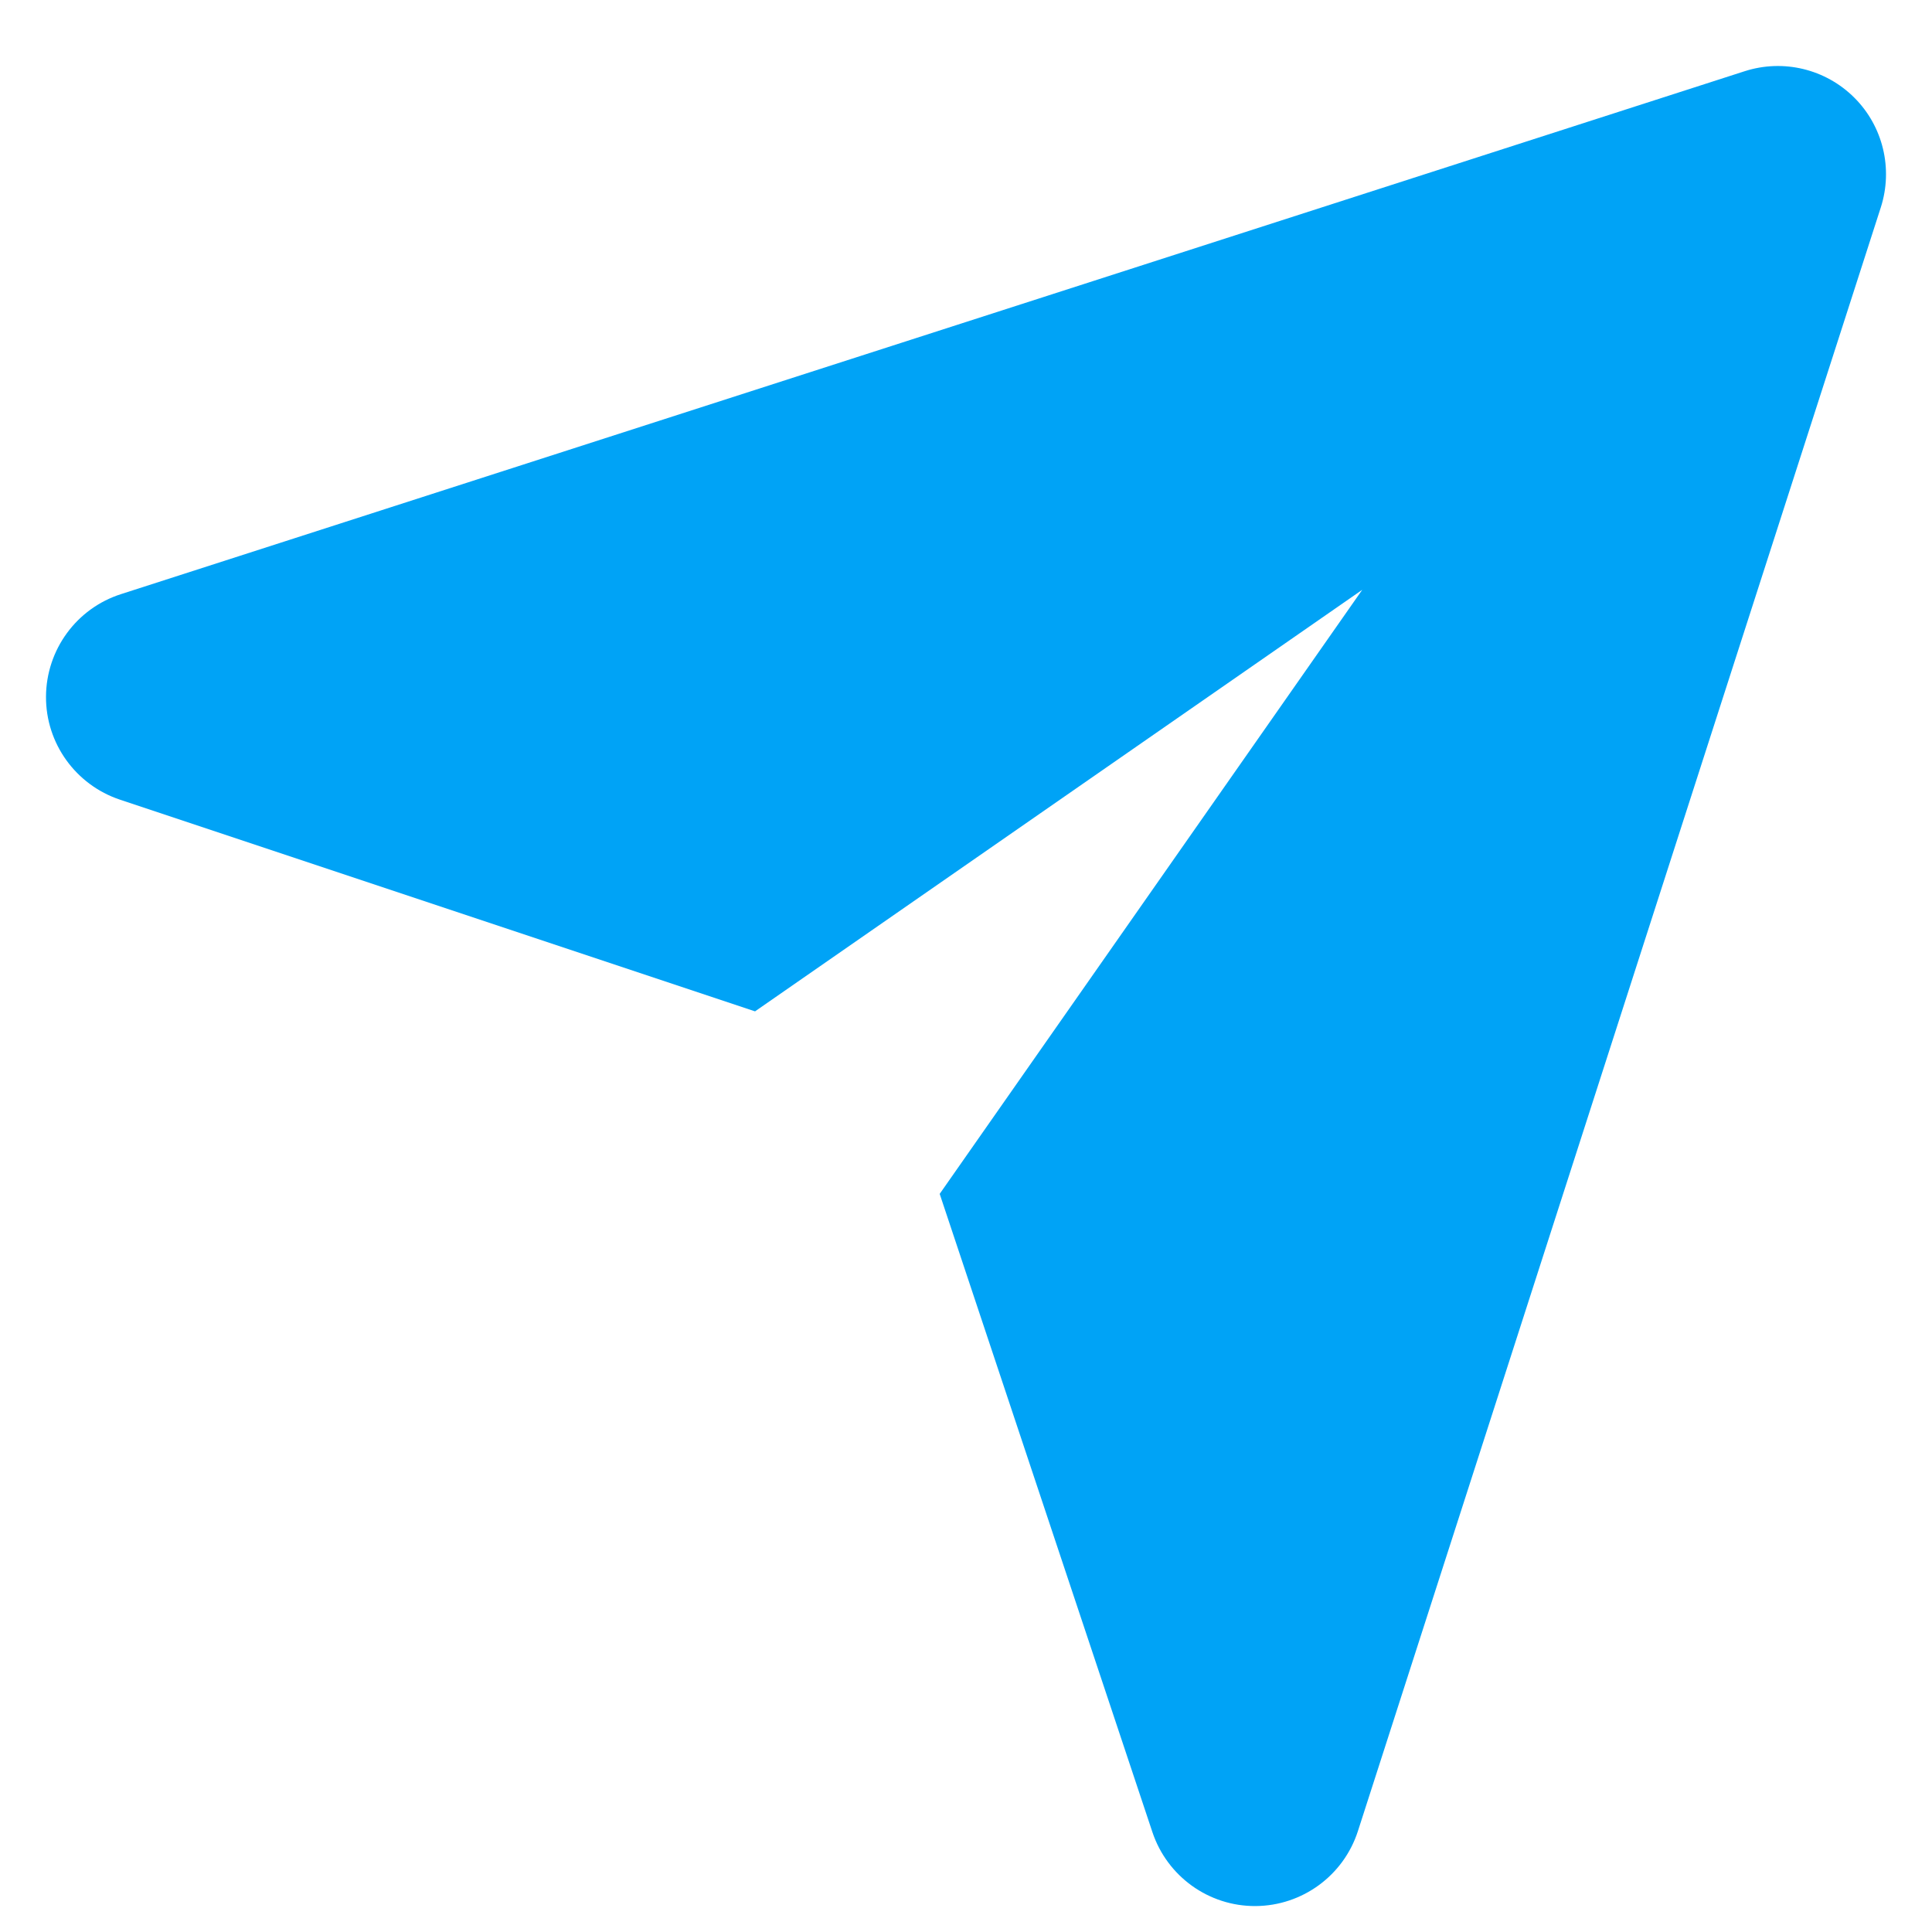 <svg width="21" height="21" viewBox="0 0 21 21" fill="none" xmlns="http://www.w3.org/2000/svg">
<path fill-rule="evenodd" clip-rule="evenodd" d="M14.807 6.411L8.207 10.993L1.304 8.692C0.822 8.531 0.497 8.079 0.5 7.571C0.503 7.063 0.831 6.613 1.315 6.458L18.964 0.774C19.384 0.639 19.844 0.75 20.156 1.062C20.468 1.373 20.578 1.834 20.444 2.253L14.76 19.903C14.604 20.387 14.155 20.715 13.647 20.718C13.139 20.721 12.687 20.396 12.526 19.914L10.214 12.977L14.807 6.411Z" fill="#00A3F6"/>
</svg>
